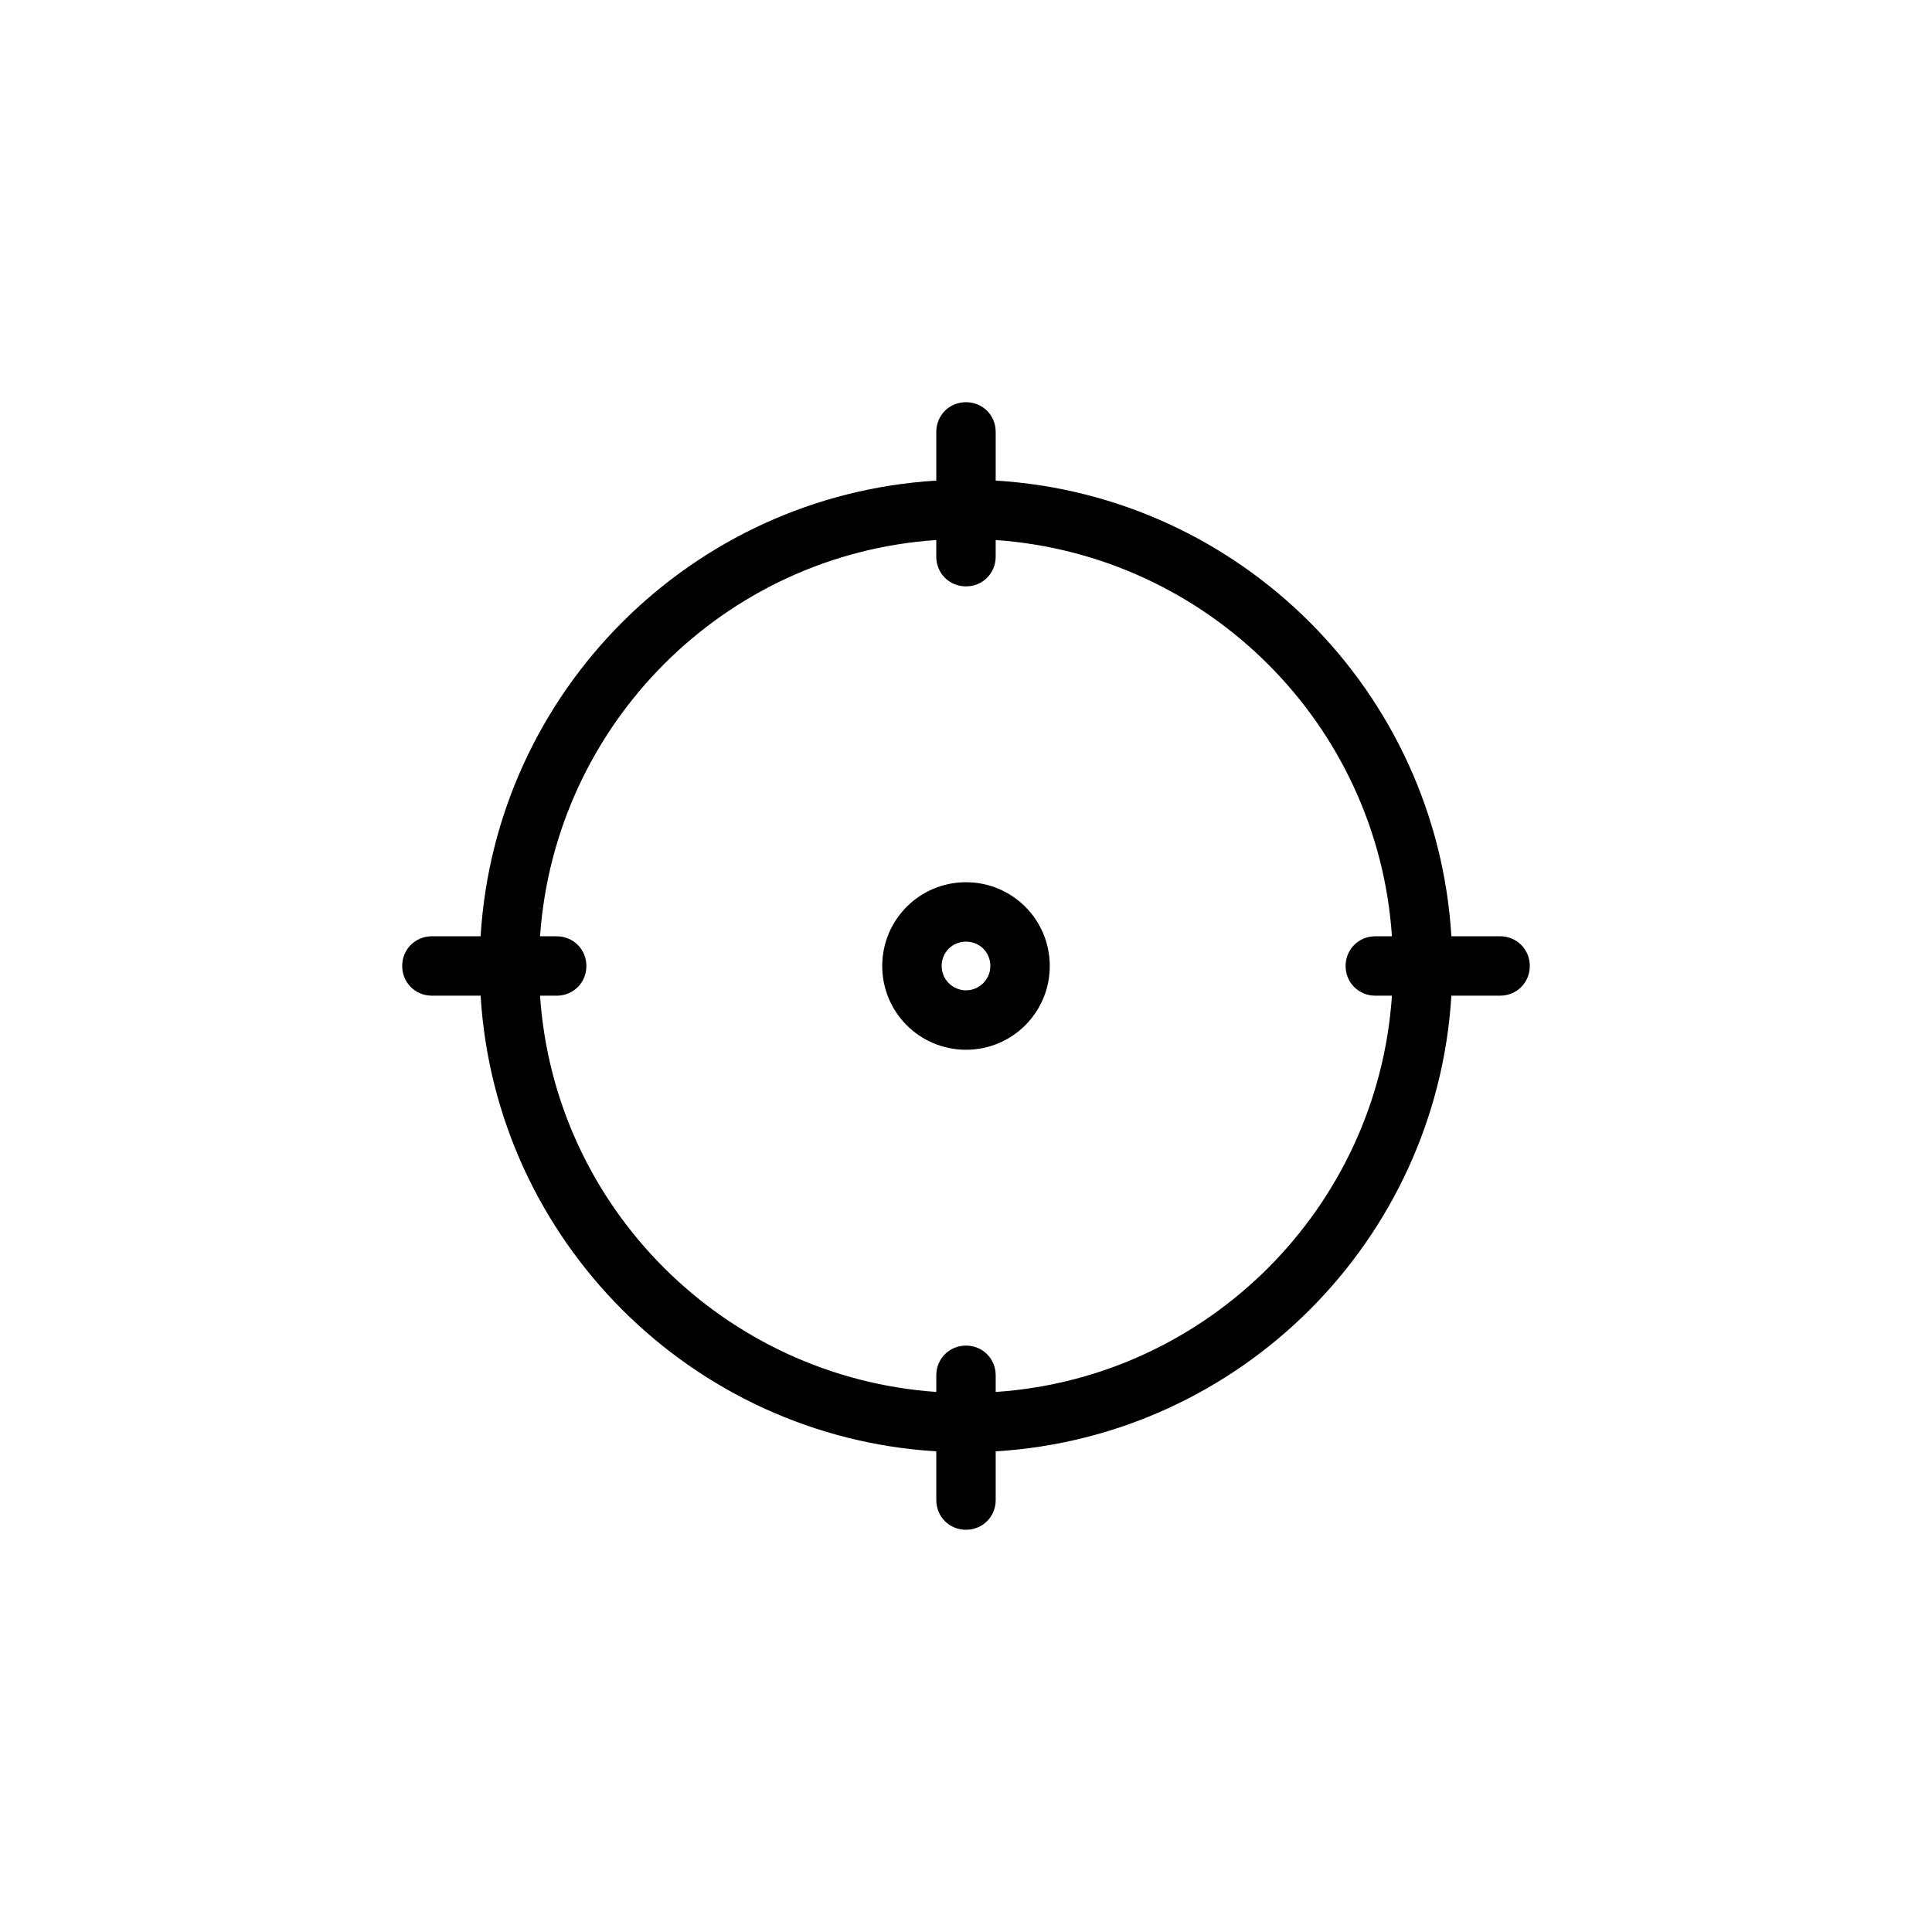 <?xml version="1.0" encoding="UTF-8"?>
<!-- Uploaded to: ICON Repo, www.svgrepo.com, Generator: ICON Repo Mixer Tools -->
<svg fill="#000000" width="800px" height="800px" version="1.1" viewBox="144 144 512 512" xmlns="http://www.w3.org/2000/svg">
 <g>
  <path d="m541.54 392.12h-12.91c-3.938-64.867-55.891-116.82-120.76-120.76v-12.906c0-4.41-3.465-7.871-7.871-7.871-4.41 0-7.871 3.465-7.871 7.871v12.91c-64.867 3.938-116.82 55.891-120.76 120.76l-12.91-0.004c-4.41 0-7.871 3.465-7.871 7.871 0 4.41 3.465 7.871 7.871 7.871h12.91c3.938 64.867 55.891 116.82 120.76 120.76v12.91c0 4.41 3.465 7.871 7.871 7.871 4.41 0 7.871-3.465 7.871-7.871v-12.91c64.867-3.938 116.82-55.891 120.76-120.76h12.91c4.41 0 7.871-3.465 7.871-7.871s-3.465-7.871-7.871-7.871zm-133.67 120.76v-4.41c0-4.41-3.465-7.871-7.871-7.871-4.41 0-7.871 3.465-7.871 7.871v4.41c-56.207-3.938-101.23-48.805-105.01-105.01h4.41c4.41 0 7.871-3.465 7.871-7.871 0-4.41-3.465-7.871-7.871-7.871l-4.414-0.004c3.938-56.207 48.805-101.23 105.01-105.01v4.41c0 4.41 3.465 7.871 7.871 7.871 4.41 0 7.871-3.465 7.871-7.871l0.004-4.41c56.207 3.938 101.23 48.805 105.01 105.01h-4.41c-4.41 0-7.871 3.465-7.871 7.871 0 4.41 3.465 7.871 7.871 7.871h4.41c-3.777 56.211-48.805 101.24-105.01 105.02z"/>
  <path d="m400 377.8c-12.281 0-22.199 9.918-22.199 22.199s9.918 22.199 22.199 22.199 22.199-9.918 22.199-22.199-9.922-22.199-22.199-22.199zm0 28.652c-3.465 0-6.453-2.832-6.453-6.453s2.832-6.453 6.453-6.453 6.453 2.832 6.453 6.453-2.992 6.453-6.453 6.453z"/>
 </g>
</svg>